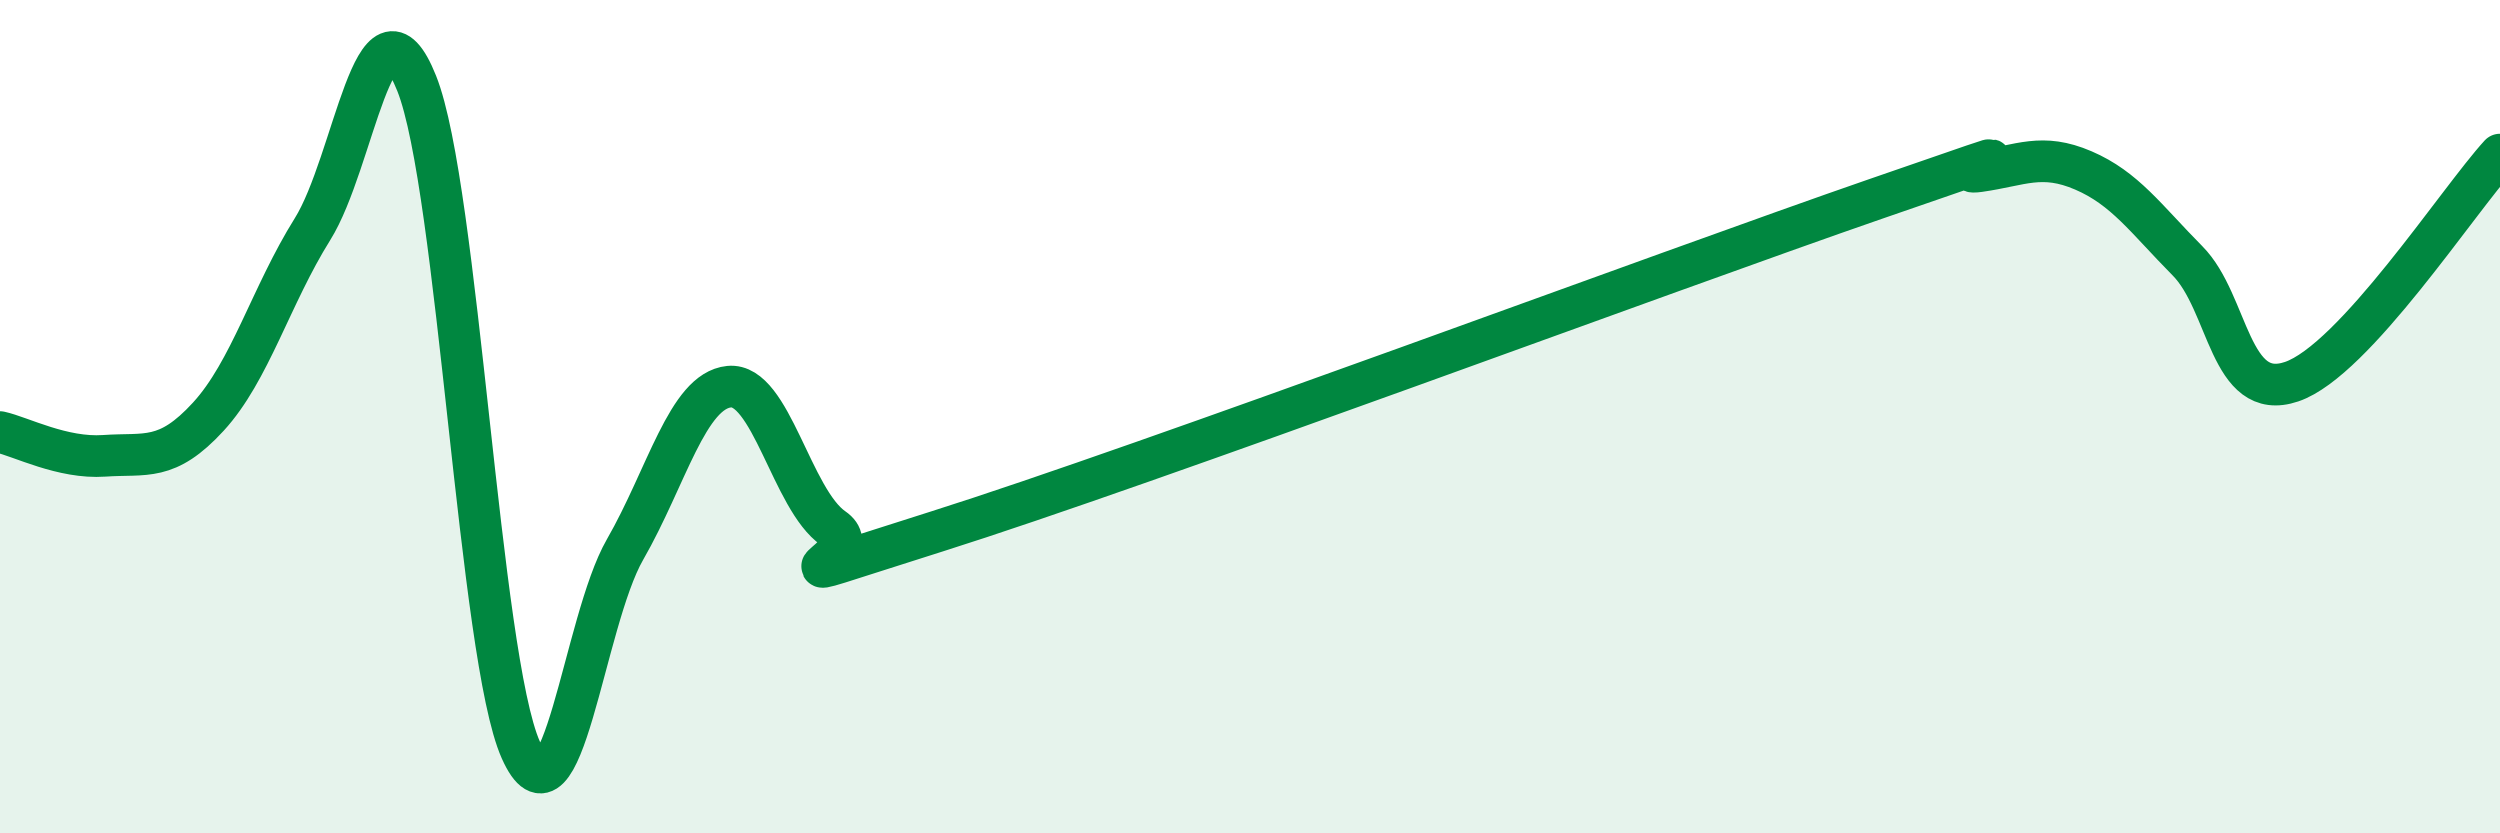 
    <svg width="60" height="20" viewBox="0 0 60 20" xmlns="http://www.w3.org/2000/svg">
      <path
        d="M 0,10.37 C 0.5,10.48 1.5,11.01 2.5,10.94 C 3.5,10.87 4,11.09 5,10 C 6,8.91 6.5,7.1 7.5,5.5 C 8.5,3.9 9,-0.5 10,2 C 11,4.5 11.5,15.76 12.5,18 C 13.5,20.24 14,14.93 15,13.19 C 16,11.45 16.5,9.38 17.5,9.28 C 18.5,9.18 19,11.99 20,12.68 C 21,13.37 17.5,14.33 22.5,12.75 C 27.5,11.17 40,6.51 45,4.78 C 50,3.05 46.5,4.25 47.5,4.11 C 48.5,3.97 49,3.66 50,4.09 C 51,4.52 51.5,5.25 52.5,6.26 C 53.5,7.27 53.5,9.67 55,9.16 C 56.5,8.65 59,4.8 60,3.71L60 20L0 20Z"
        fill="#008740"
        opacity="0.1"
        stroke-linecap="round"
        stroke-linejoin="round"
      />
      <path
        d="M 0,10.37 C 0.5,10.48 1.5,11.01 2.5,10.94 C 3.5,10.87 4,11.09 5,10 C 6,8.91 6.5,7.1 7.5,5.5 C 8.5,3.9 9,-0.5 10,2 C 11,4.5 11.5,15.76 12.5,18 C 13.5,20.24 14,14.93 15,13.19 C 16,11.45 16.5,9.38 17.5,9.28 C 18.5,9.18 19,11.99 20,12.68 C 21,13.37 17.5,14.33 22.5,12.75 C 27.5,11.17 40,6.51 45,4.78 C 50,3.05 46.5,4.25 47.5,4.11 C 48.5,3.97 49,3.66 50,4.09 C 51,4.52 51.5,5.25 52.5,6.26 C 53.5,7.27 53.5,9.67 55,9.16 C 56.5,8.65 59,4.8 60,3.71"
        stroke="#008740"
        stroke-width="1"
        fill="none"
        stroke-linecap="round"
        stroke-linejoin="round"
      />
    </svg>
  